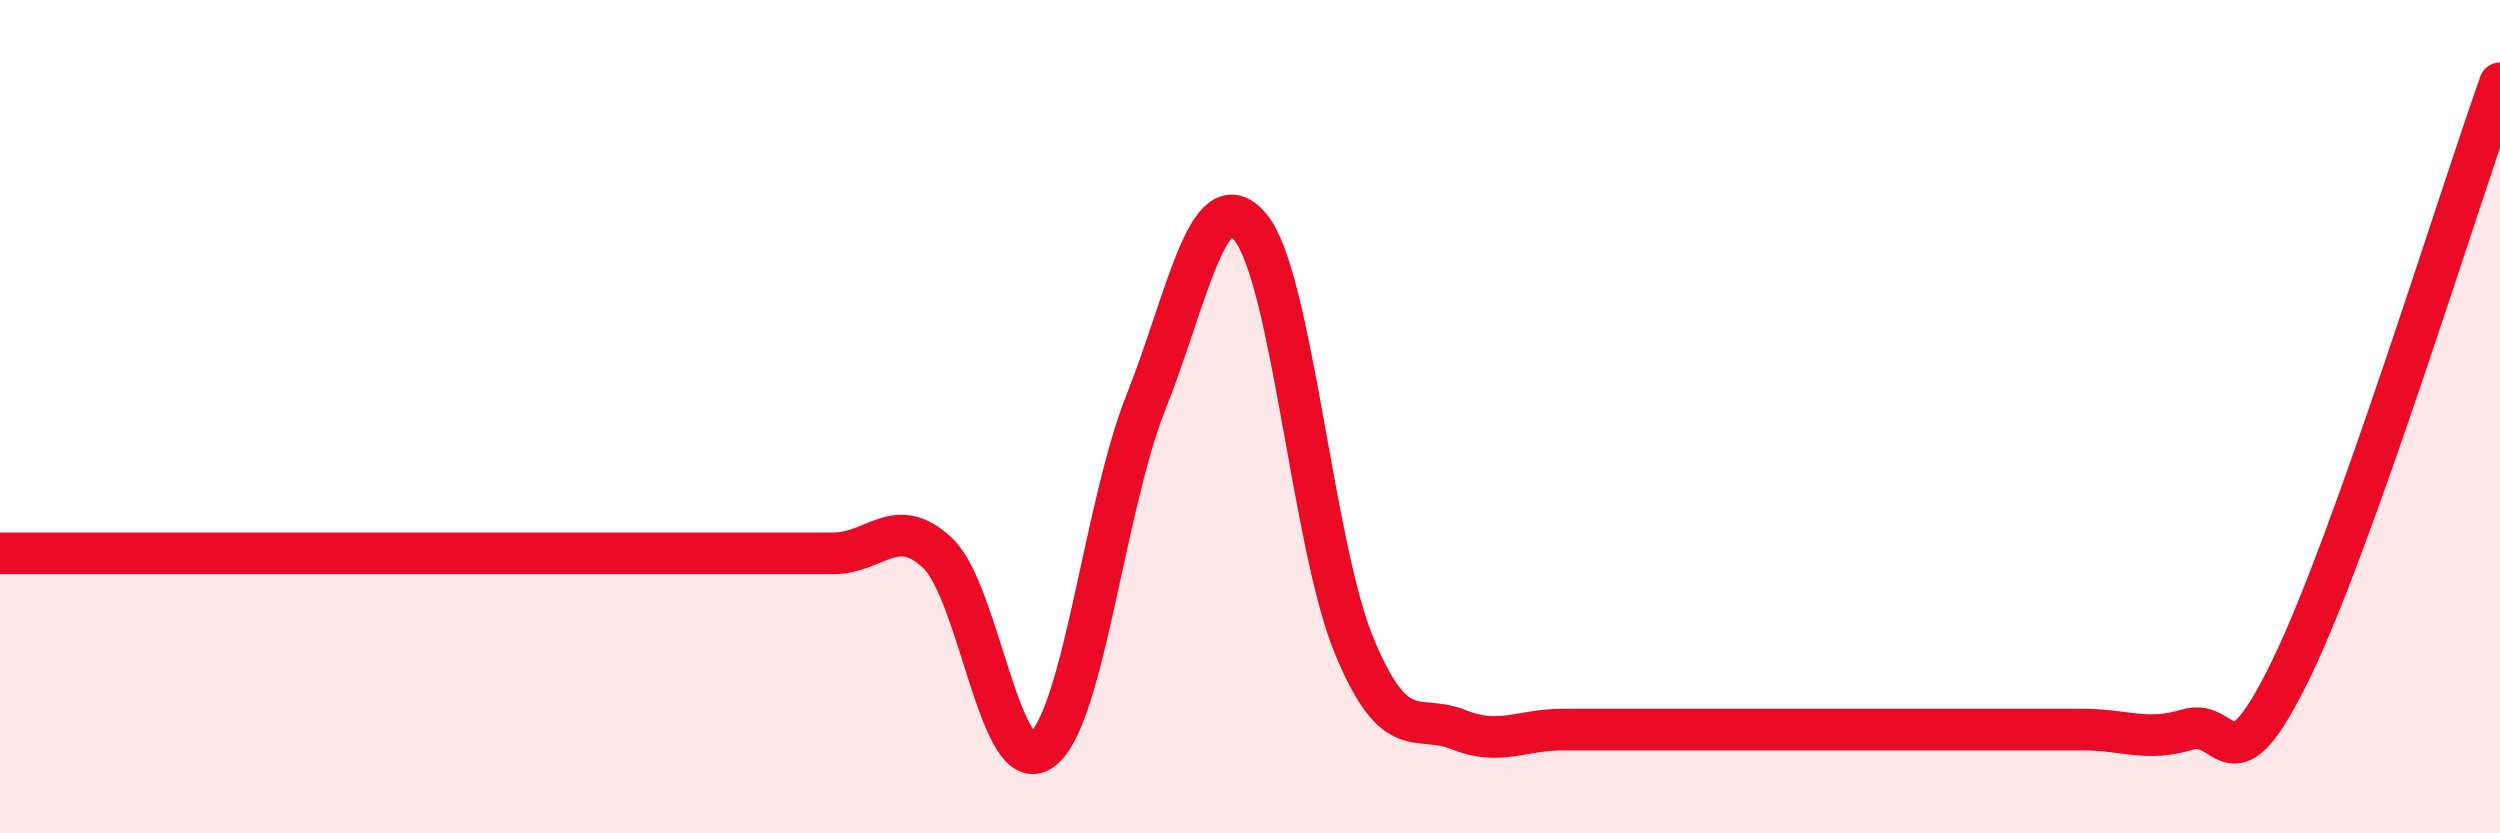 
    <svg width="60" height="20" viewBox="0 0 60 20" xmlns="http://www.w3.org/2000/svg">
      <path
        d="M 0,13.28 C 0.5,13.28 1.5,13.28 2.5,13.28 C 3.5,13.28 4,13.28 5,13.28 C 6,13.28 6.5,13.28 7.5,13.28 C 8.5,13.28 9,13.28 10,13.28 C 11,13.28 11.5,13.28 12.5,13.28 C 13.5,13.28 14,13.28 15,13.28 C 16,13.28 16.5,13.28 17.5,13.28 C 18.5,13.28 19,13.28 20,13.28 C 21,13.28 21.5,12.33 22.5,13.27 C 23.5,14.21 24,18.72 25,18 C 26,17.28 26.5,12.17 27.5,9.66 C 28.5,7.15 29,4.27 30,5.44 C 31,6.61 31.5,13.09 32.5,15.5 C 33.5,17.91 34,17.11 35,17.51 C 36,17.91 36.5,17.51 37.5,17.51 C 38.5,17.51 39,17.51 40,17.51 C 41,17.51 41.5,17.51 42.5,17.51 C 43.5,17.51 44,17.51 45,17.51 C 46,17.51 46.5,17.51 47.5,17.51 C 48.5,17.51 49,17.51 50,17.51 C 51,17.51 51.5,17.81 52.5,17.51 C 53.5,17.21 53.5,19.13 55,16.03 C 56.5,12.93 59,4.81 60,2L60 20L0 20Z"
        fill="#EB0A25"
        opacity="0.1"
        stroke-linecap="round"
        stroke-linejoin="round"
      />
      <path
        d="M 0,13.28 C 0.5,13.28 1.5,13.28 2.5,13.28 C 3.5,13.28 4,13.28 5,13.28 C 6,13.28 6.5,13.28 7.5,13.28 C 8.5,13.28 9,13.28 10,13.28 C 11,13.28 11.5,13.28 12.5,13.28 C 13.5,13.28 14,13.28 15,13.28 C 16,13.28 16.5,13.28 17.5,13.28 C 18.5,13.28 19,13.28 20,13.28 C 21,13.28 21.5,12.33 22.5,13.27 C 23.5,14.21 24,18.72 25,18 C 26,17.28 26.5,12.17 27.5,9.66 C 28.5,7.15 29,4.27 30,5.44 C 31,6.61 31.5,13.09 32.5,15.5 C 33.5,17.91 34,17.11 35,17.51 C 36,17.91 36.5,17.51 37.5,17.51 C 38.5,17.51 39,17.51 40,17.51 C 41,17.51 41.5,17.51 42.5,17.51 C 43.5,17.51 44,17.51 45,17.51 C 46,17.51 46.5,17.51 47.5,17.51 C 48.5,17.51 49,17.51 50,17.51 C 51,17.51 51.5,17.81 52.5,17.51 C 53.5,17.21 53.5,19.13 55,16.03 C 56.5,12.93 59,4.81 60,2"
        stroke="#EB0A25"
        stroke-width="1"
        fill="none"
        stroke-linecap="round"
        stroke-linejoin="round"
      />
    </svg>
  